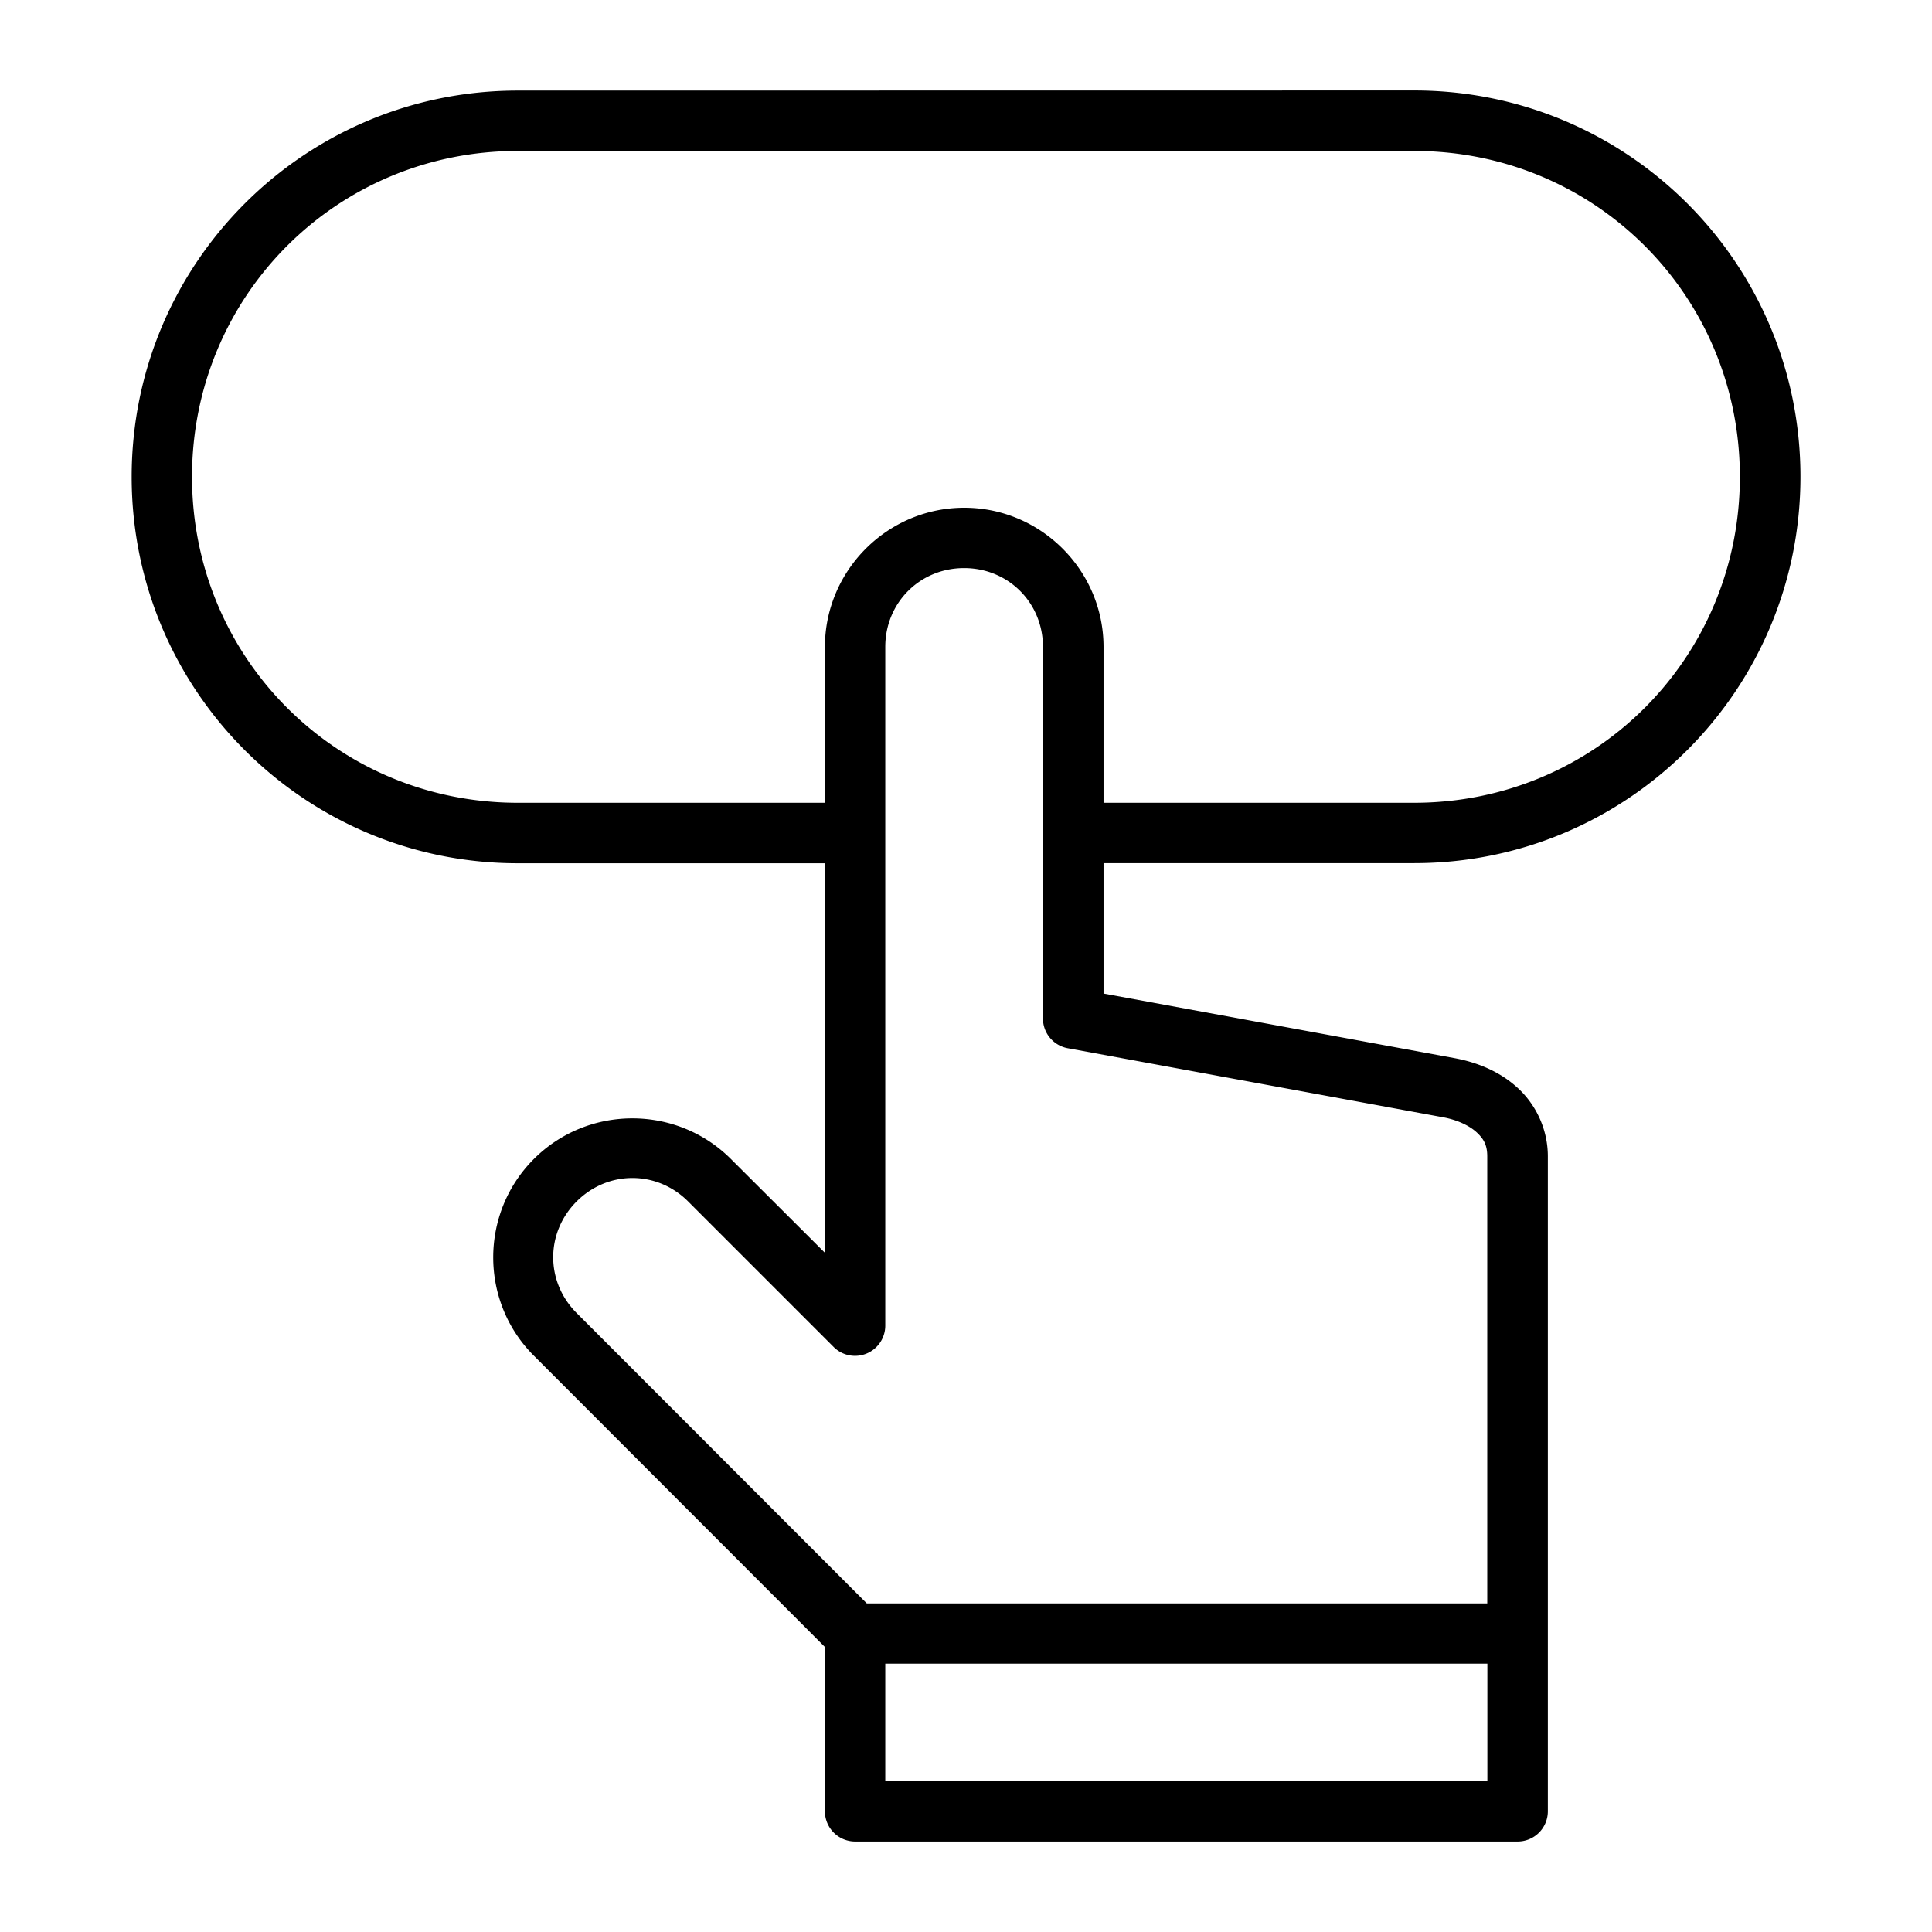 <svg xmlns:inkscape="http://www.inkscape.org/namespaces/inkscape" xmlns:sodipodi="http://sodipodi.sourceforge.net/DTD/sodipodi-0.dtd" xmlns="http://www.w3.org/2000/svg" xmlns:svg="http://www.w3.org/2000/svg" xmlns:rdf="http://www.w3.org/1999/02/22-rdf-syntax-ns#" xmlns:cc="http://creativecommons.org/ns#" xmlns:dc="http://purl.org/dc/elements/1.1/" viewBox="0 0 16.933 16.933" version="1.1" x="0px" y="0px" aria-hidden="true" width="16px" height="16px"><defs><linearGradient class="cerosgradient" data-cerosgradient="true" id="CerosGradient_idbb9ed321a" gradientUnits="userSpaceOnUse" x1="50%" y1="100%" x2="50%" y2="0%"><stop offset="0%" stop-color="#d1d1d1"/><stop offset="100%" stop-color="#d1d1d1"/></linearGradient><linearGradient/></defs><g><path style="color:#000000;" d="m 4.538,0.794 c -1.871,0 -3.384,1.514 -3.384,3.385 0,1.871 1.514,3.387 3.384,3.387 h 2.692 v 3.414 l -0.824,-0.822 c -0.475,-0.475 -1.252,-0.475 -1.727,0 -0.475,0.475 -0.475,1.25 0,1.724 l 2.551,2.553 v 1.441 a 0.265,0.265 0 0 0 0.266,0.264 h 5.806 a 0.265,0.265 0 0 0 0.264,-0.264 v -1.559 -4.182 c 0,-0.239 -0.106,-0.454 -0.261,-0.597 -0.155,-0.144 -0.352,-0.226 -0.557,-0.264 l -3.076,-0.566 v -1.143 h 2.723 c 1.871,0 3.385,-1.516 3.385,-3.387 0,-1.871 -1.514,-3.385 -3.385,-3.385 z m 0,0.529 h 7.856 c 1.587,0 2.855,1.269 2.855,2.856 0,1.587 -1.268,2.857 -2.855,2.857 H 9.672 v -1.365 c 0,-0.672 -0.549,-1.221 -1.221,-1.221 -0.672,0 -1.221,0.549 -1.221,1.221 v 1.365 h -2.692 c -1.587,0 -2.855,-1.27 -2.855,-2.857 0,-1.587 1.268,-2.856 2.855,-2.856 z m 3.912,3.656 c 0.388,0 0.691,0.304 0.691,0.691 v 1.629 1.629 a 0.265,0.265 0 0 0 0.217,0.259 l 3.293,0.606 c 0.124,0.023 0.23,0.074 0.293,0.133 0.063,0.059 0.091,0.114 0.091,0.209 v 3.918 H 7.597 l -2.543,-2.545 c -0.274,-0.274 -0.274,-0.704 0,-0.978 0.274,-0.274 0.703,-0.274 0.977,0 l 1.277,1.277 a 0.265,0.265 0 0 0 0.451,-0.188 v -4.32 -1.629 c 0,-0.388 0.304,-0.691 0.691,-0.691 z m -0.691,9.602 h 5.277 v 1.029 H 7.759 Z" fill="#000000" stroke-linecap="round" stroke-linejoin="round"/></g></svg>